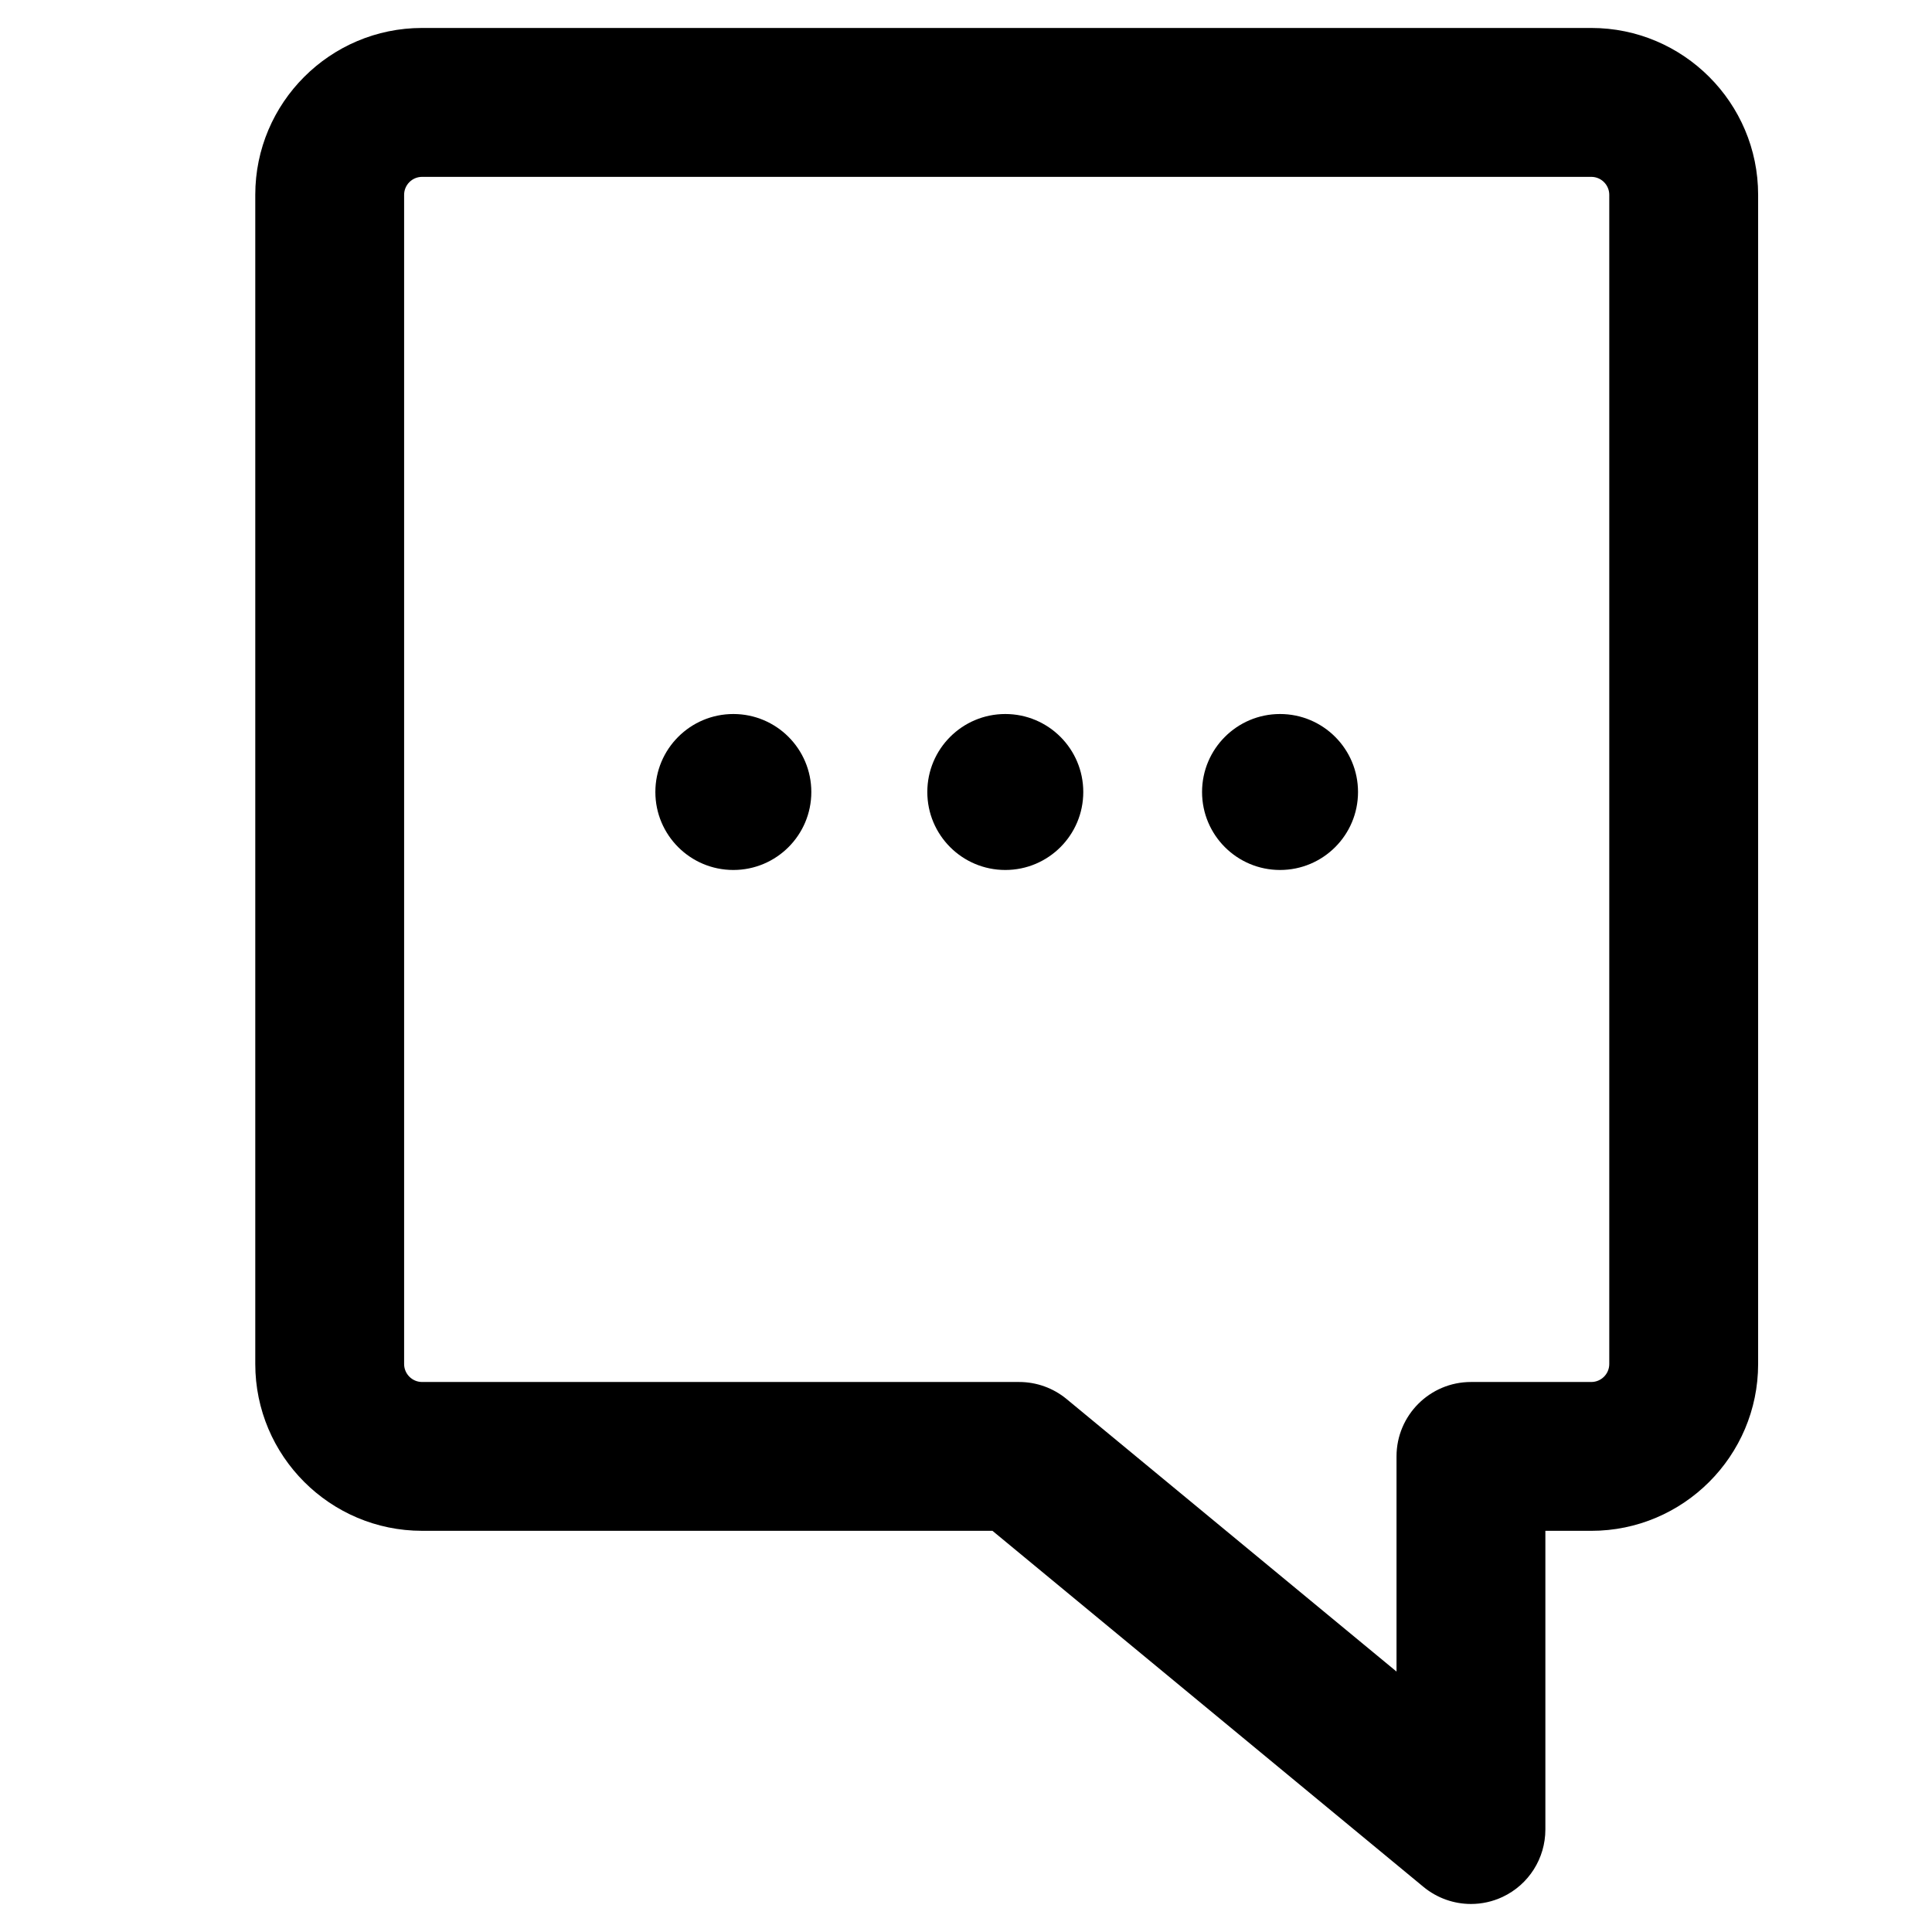 <?xml version="1.0" encoding="UTF-8"?>
<!-- Uploaded to: SVG Repo, www.svgrepo.com, Generator: SVG Repo Mixer Tools -->
<svg fill="#000000" width="800px" height="800px" version="1.1" viewBox="144 144 512 512" xmlns="http://www.w3.org/2000/svg">
 <g>
  <path d="m503.89 353.89c0 11.414-9.254 20.664-20.668 20.664-11.414 0-20.664-9.25-20.664-20.664s9.25-20.668 20.664-20.668c11.414 0 20.668 9.254 20.668 20.668"/>
  <path d="m431.08 353.89c0 11.414-9.25 20.664-20.664 20.664-11.414 0-20.668-9.25-20.668-20.664s9.254-20.668 20.668-20.668c11.414 0 20.664 9.254 20.664 20.668"/>
  <path d="m359.01 353.89c0 11.414-9.25 20.664-20.664 20.664s-20.668-9.25-20.668-20.664 9.254-20.668 20.668-20.668 20.664 9.254 20.664 20.668"/>
  <path d="m565.71 151.41h-309.85c-24.379 0-44.211 19.836-44.211 44.211v309.85c0 24.379 19.836 44.211 44.211 44.211h151.15l114.24 94.375c3.613 2.977 8.07 4.516 12.57 4.516 2.848 0 5.719-0.613 8.398-1.879 6.914-3.254 11.32-10.203 11.32-17.844v-79.164h12.172c24.379 0 44.211-19.836 44.211-44.211v-309.85c0-24.379-19.836-44.215-44.211-44.215zm4.762 354.07c0 2.625-2.137 4.762-4.762 4.762h-31.895c-10.891 0-19.723 8.836-19.723 19.723v57.016l-87.434-72.219c-3.535-2.922-7.981-4.519-12.566-4.519h-158.23c-2.625 0-4.766-2.137-4.766-4.762v-309.85c0-2.625 2.137-4.762 4.766-4.762h309.85c2.625 0 4.762 2.137 4.762 4.762z"/>
 </g>
</svg>